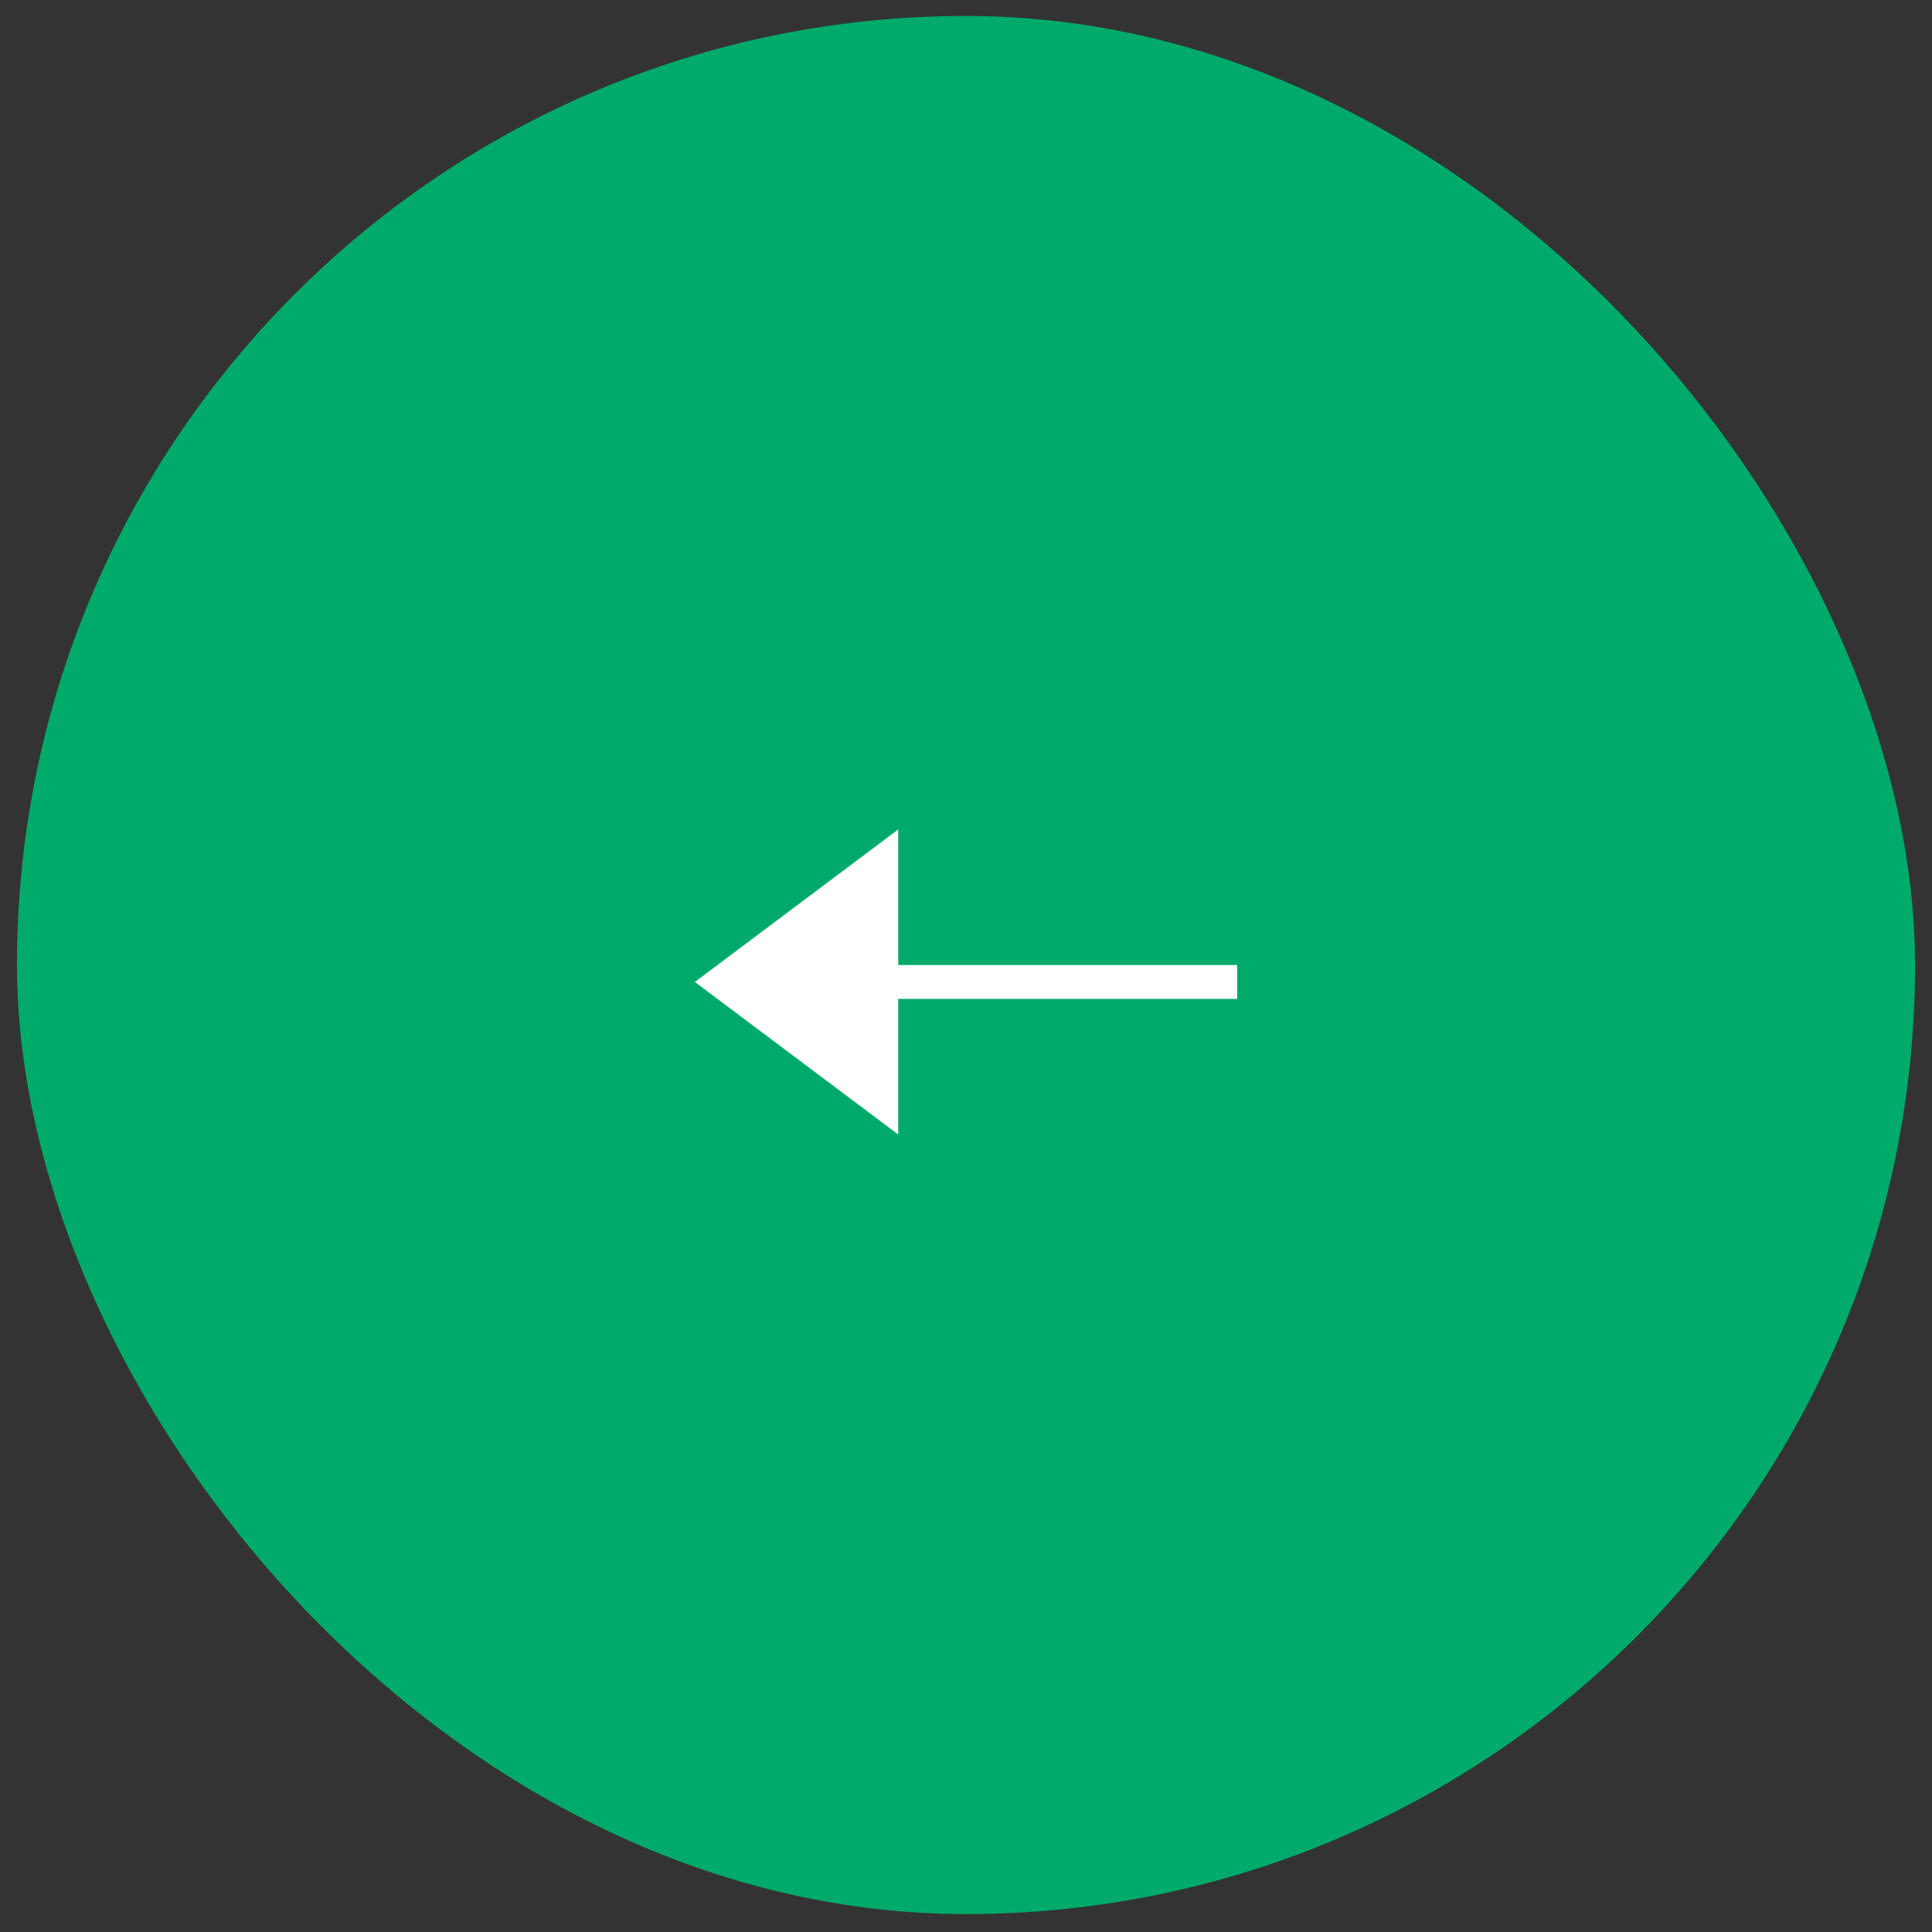 <svg width="57" height="57" viewBox="0 0 57 57" fill="none" xmlns="http://www.w3.org/2000/svg">
<rect x="0" y="0" width="57" height="57" fill="#333333" stroke="none"/>
<rect x="0.5" y="0.471" width="56" height="56" rx="28" fill="#00AA6B"/>
<line x1="36.5" y1="28.971" x2="23.5" y2="28.971" stroke="white"/>
<path d="M20.5 28.971L26.5 24.471L26.5 33.471L20.5 28.971Z" fill="white"/>
</svg>
